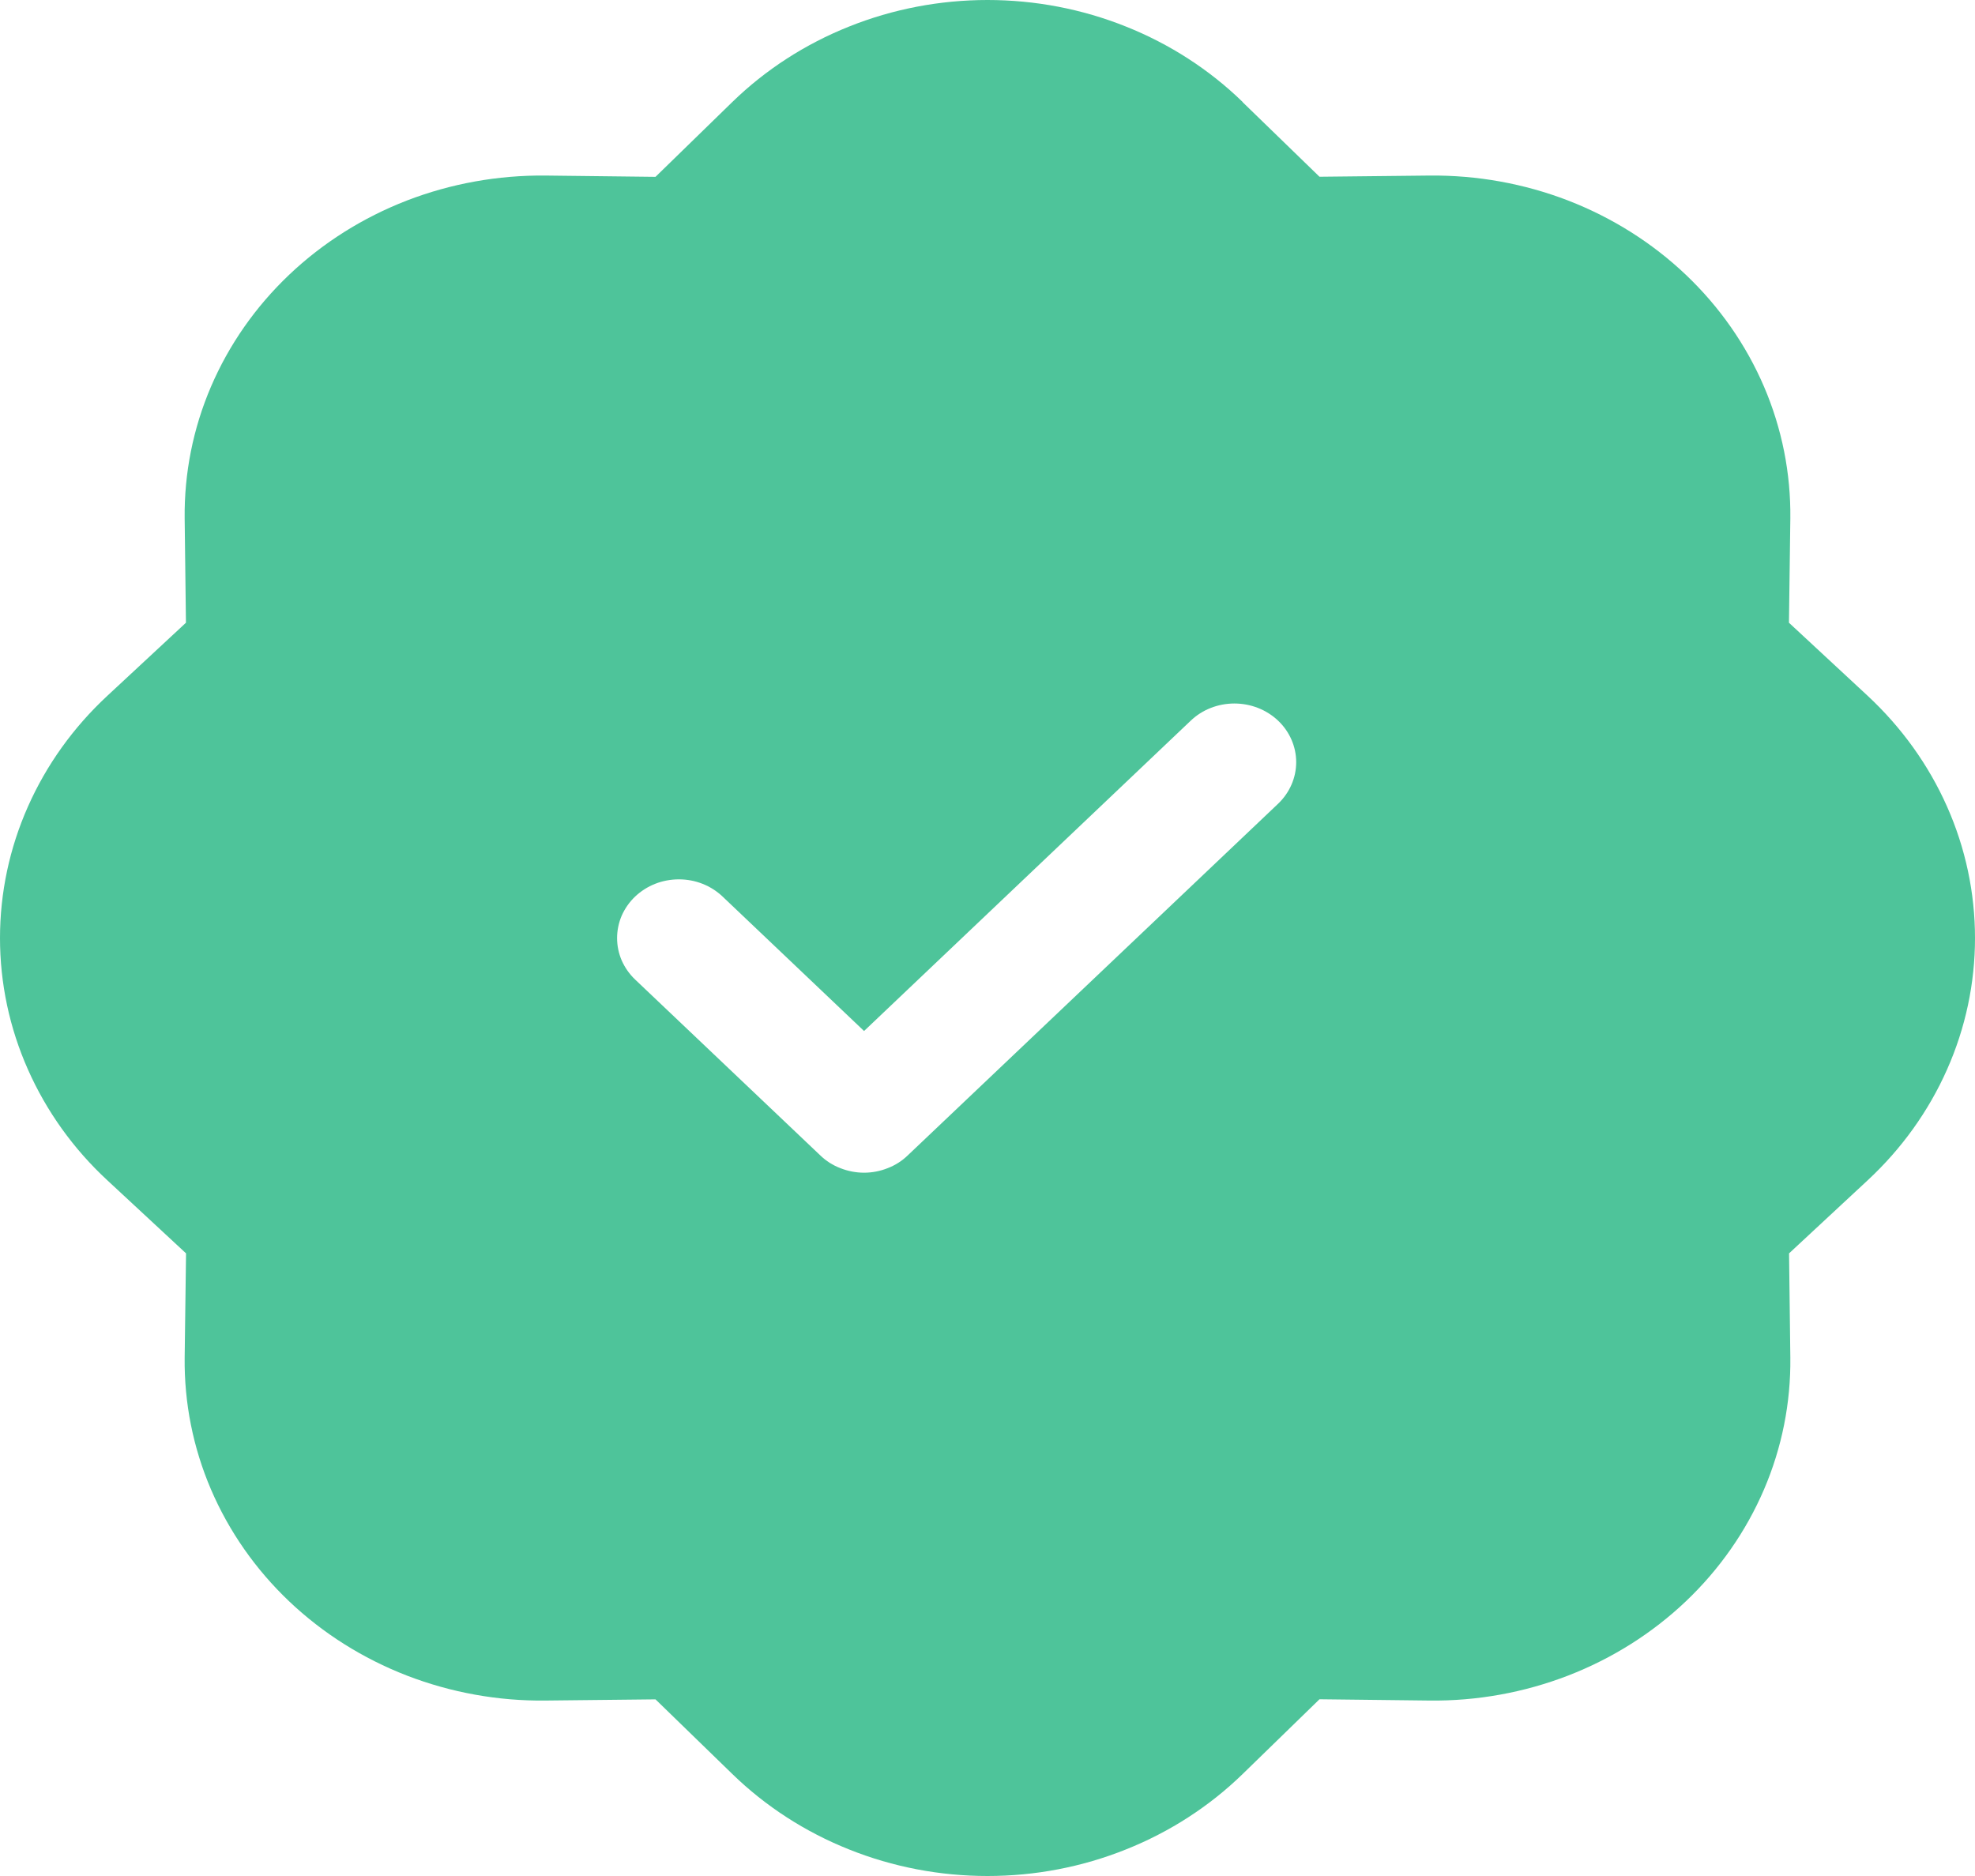 <svg width="20" height="19" viewBox="0 0 20 19" fill="none" xmlns="http://www.w3.org/2000/svg">
<path d="M12.584 1.033C12.248 0.706 11.846 0.446 11.402 0.269C10.958 0.091 10.482 0 10 0C9.519 0 9.042 0.091 8.598 0.269C8.154 0.446 7.752 0.706 7.416 1.033L6.638 1.791L5.526 1.778C5.044 1.773 4.566 1.859 4.12 2.031C3.674 2.204 3.269 2.459 2.928 2.783C2.588 3.106 2.319 3.491 2.137 3.915C1.955 4.339 1.865 4.793 1.87 5.25L1.883 6.307L1.088 7.046C0.743 7.366 0.47 7.747 0.283 8.169C0.096 8.59 0 9.043 0 9.501C0 9.958 0.096 10.411 0.283 10.832C0.47 11.254 0.743 11.636 1.088 11.955L1.884 12.694L1.87 13.751C1.865 14.208 1.955 14.662 2.137 15.086C2.319 15.51 2.588 15.895 2.928 16.218C3.269 16.542 3.674 16.797 4.12 16.97C4.566 17.142 5.044 17.229 5.526 17.223L6.638 17.211L7.416 17.967C7.752 18.294 8.154 18.554 8.598 18.731C9.042 18.909 9.519 19 10 19C10.482 19 10.958 18.909 11.402 18.731C11.846 18.554 12.248 18.294 12.584 17.967L13.362 17.21L14.474 17.223C14.956 17.229 15.434 17.142 15.88 16.97C16.326 16.797 16.731 16.542 17.072 16.218C17.412 15.895 17.681 15.51 17.863 15.086C18.045 14.662 18.135 14.208 18.13 13.751L18.117 12.694L18.912 11.955C19.256 11.636 19.53 11.254 19.717 10.832C19.904 10.411 20 9.958 20 9.501C20 9.043 19.904 8.59 19.717 8.169C19.53 7.747 19.256 7.366 18.912 7.046L18.116 6.307L18.13 5.25C18.135 4.793 18.045 4.339 17.863 3.915C17.681 3.491 17.412 3.106 17.072 2.783C16.731 2.459 16.326 2.204 15.88 2.031C15.434 1.859 14.956 1.773 14.474 1.778L13.362 1.79L12.584 1.035V1.033ZM12.943 8.14L9.192 11.702C9.134 11.758 9.065 11.802 8.989 11.831C8.914 11.861 8.832 11.877 8.75 11.877C8.668 11.877 8.586 11.861 8.51 11.831C8.434 11.802 8.365 11.758 8.307 11.702L6.432 9.921C6.374 9.866 6.328 9.8 6.296 9.728C6.265 9.656 6.249 9.579 6.249 9.501C6.249 9.423 6.265 9.345 6.296 9.273C6.328 9.201 6.374 9.135 6.432 9.08C6.49 9.025 6.559 8.981 6.635 8.951C6.711 8.921 6.793 8.906 6.875 8.906C6.957 8.906 7.038 8.921 7.114 8.951C7.19 8.981 7.259 9.025 7.317 9.08L8.75 10.442L12.058 7.299C12.175 7.187 12.334 7.125 12.5 7.125C12.666 7.125 12.825 7.187 12.943 7.299C13.06 7.41 13.126 7.562 13.126 7.719C13.126 7.877 13.06 8.028 12.943 8.14Z" fill="#4EC49A"/>
</svg>
